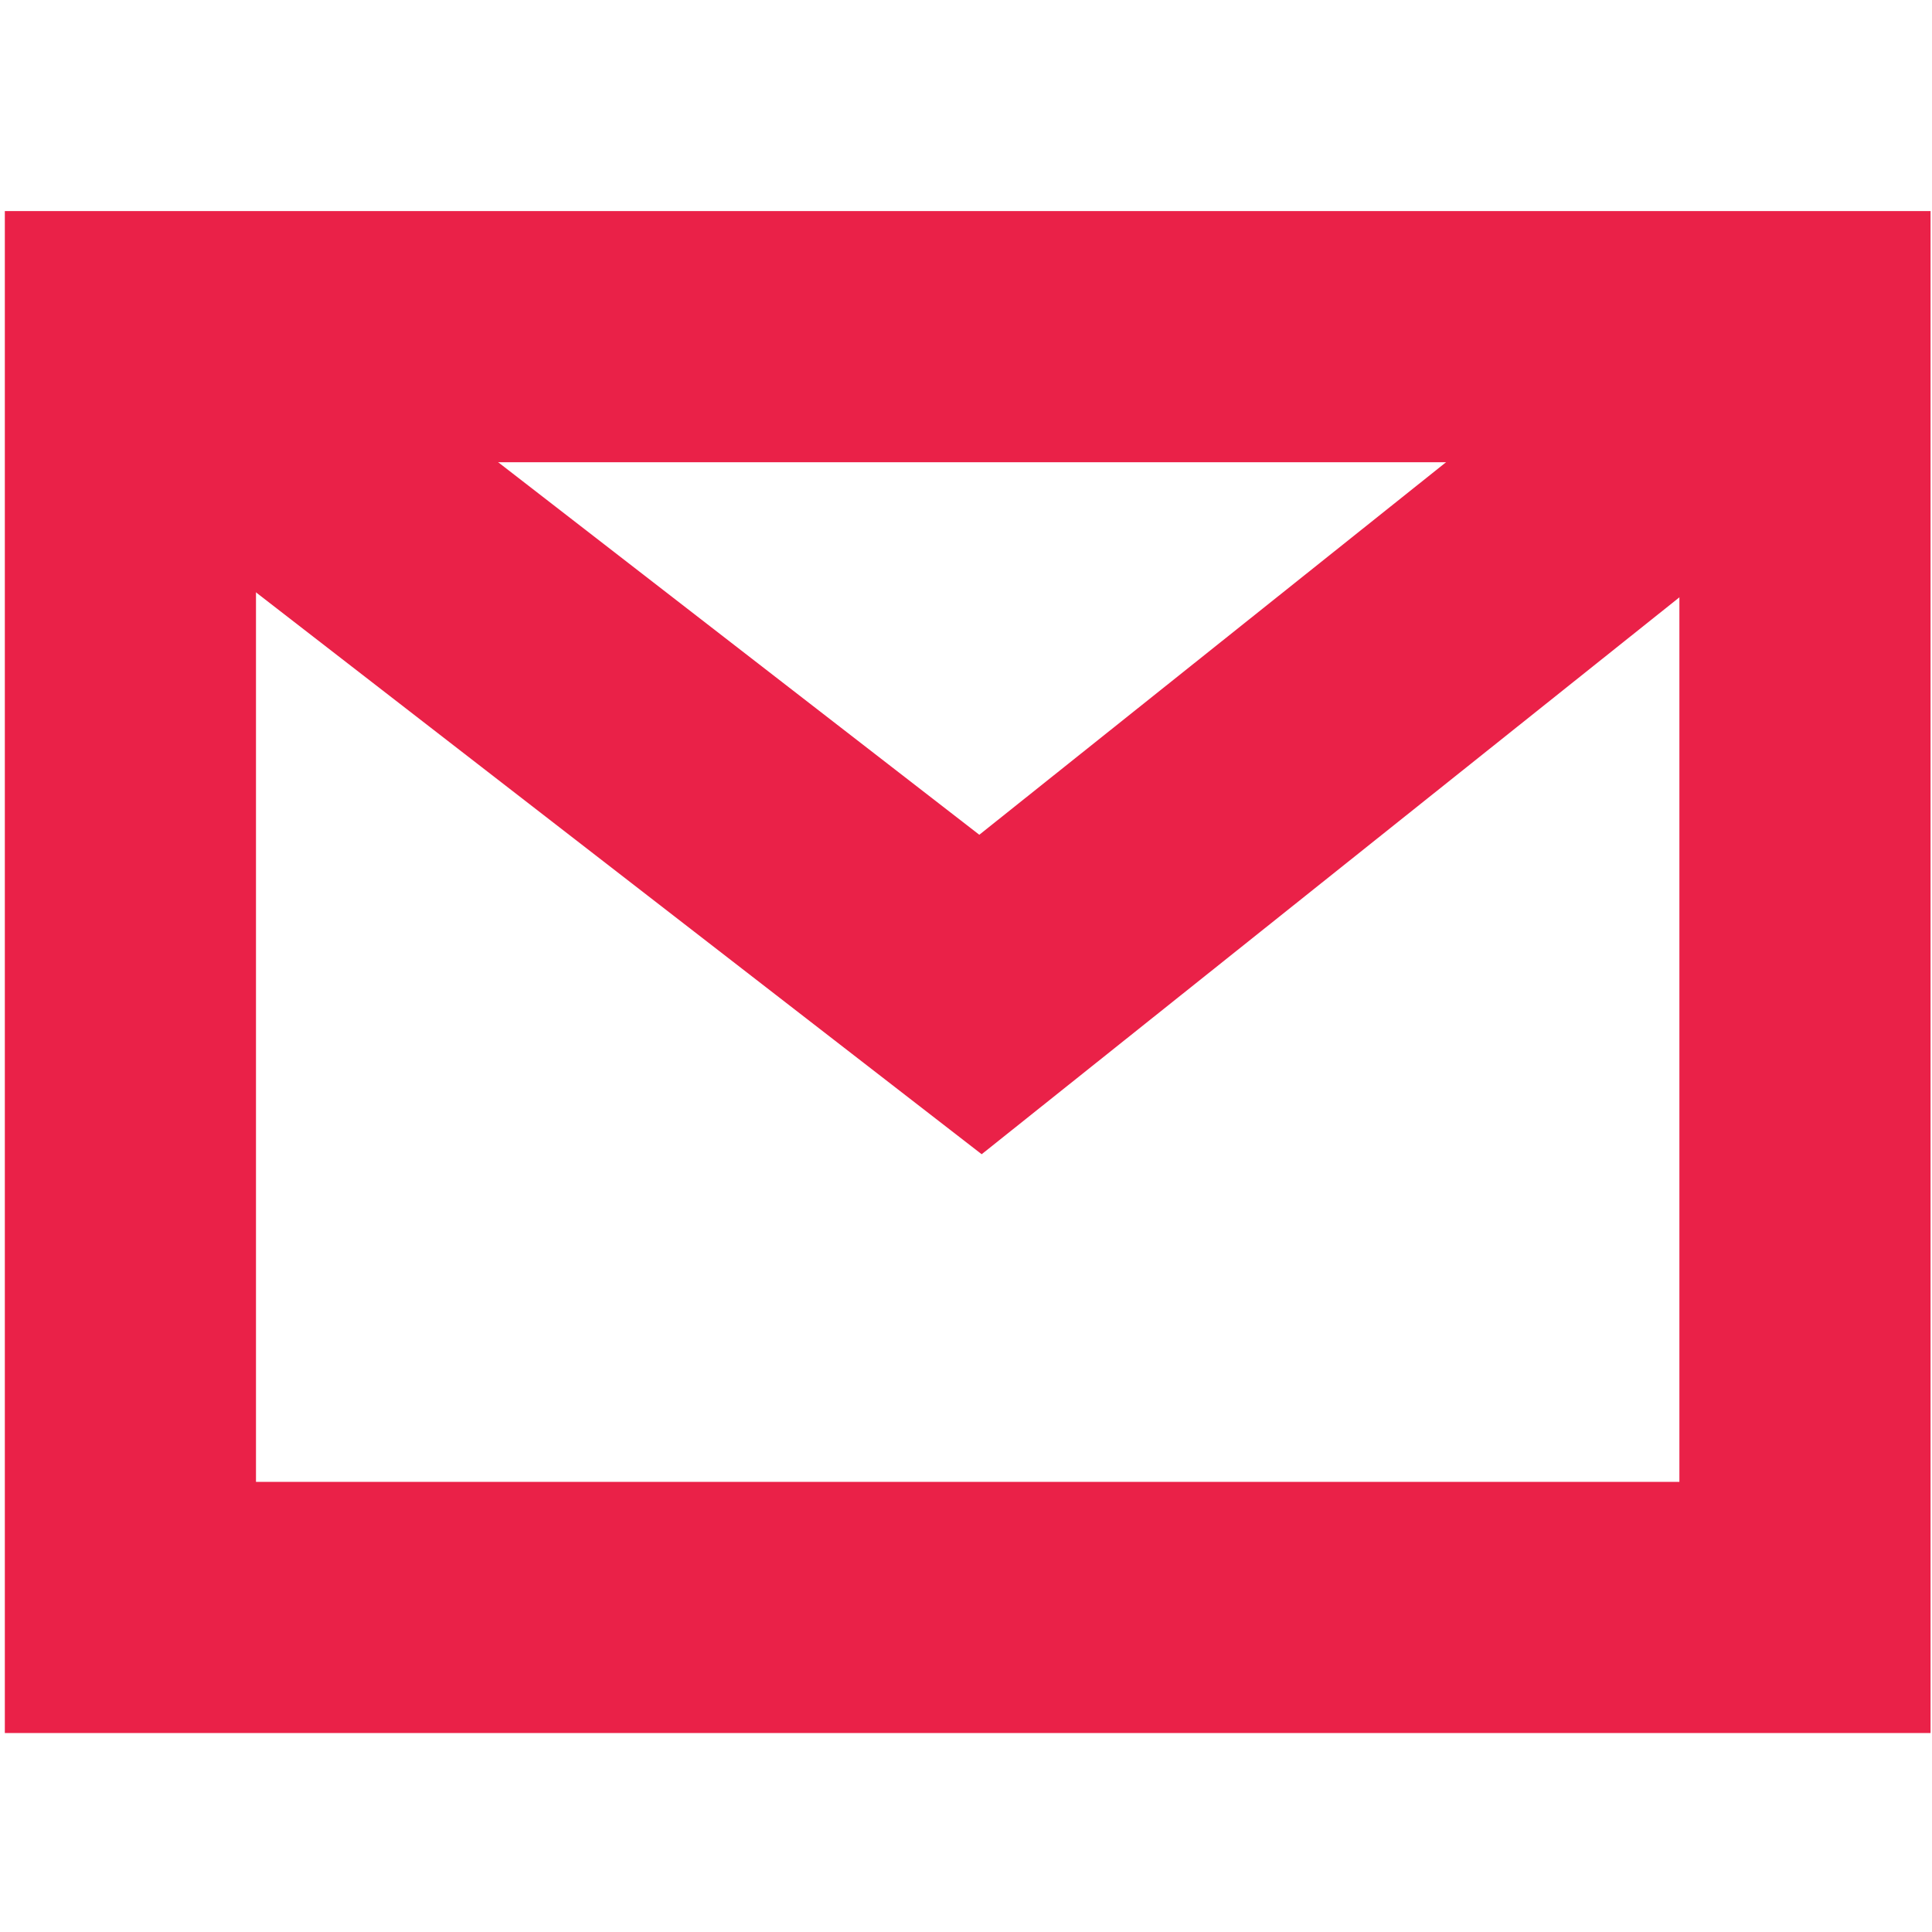 <?xml version="1.0" encoding="utf-8"?>
<!-- Generator: Adobe Illustrator 25.0.0, SVG Export Plug-In . SVG Version: 6.00 Build 0)  -->
<svg version="1.1" id="Calque_1" xmlns="http://www.w3.org/2000/svg" xmlns:xlink="http://www.w3.org/1999/xlink" x="0px" y="0px"
	 viewBox="0 0 400 400" style="enable-background:new 0 0 400 400;" xml:space="preserve">
<style type="text/css">
	.st0{fill:none;stroke:#EA2148;stroke-width:52;stroke-linecap:round;stroke-miterlimit:10;}
	.st1{fill:none;stroke:#EA2148;stroke-width:52;stroke-linecap:square;stroke-miterlimit:10;}
</style>
<rect x="27" y="69.7" class="st0" width="346.7" height="263.1"/>
<polyline class="st1" points="45.3,83.8 203,205.9 355.6,84.1 "/>
</svg>
